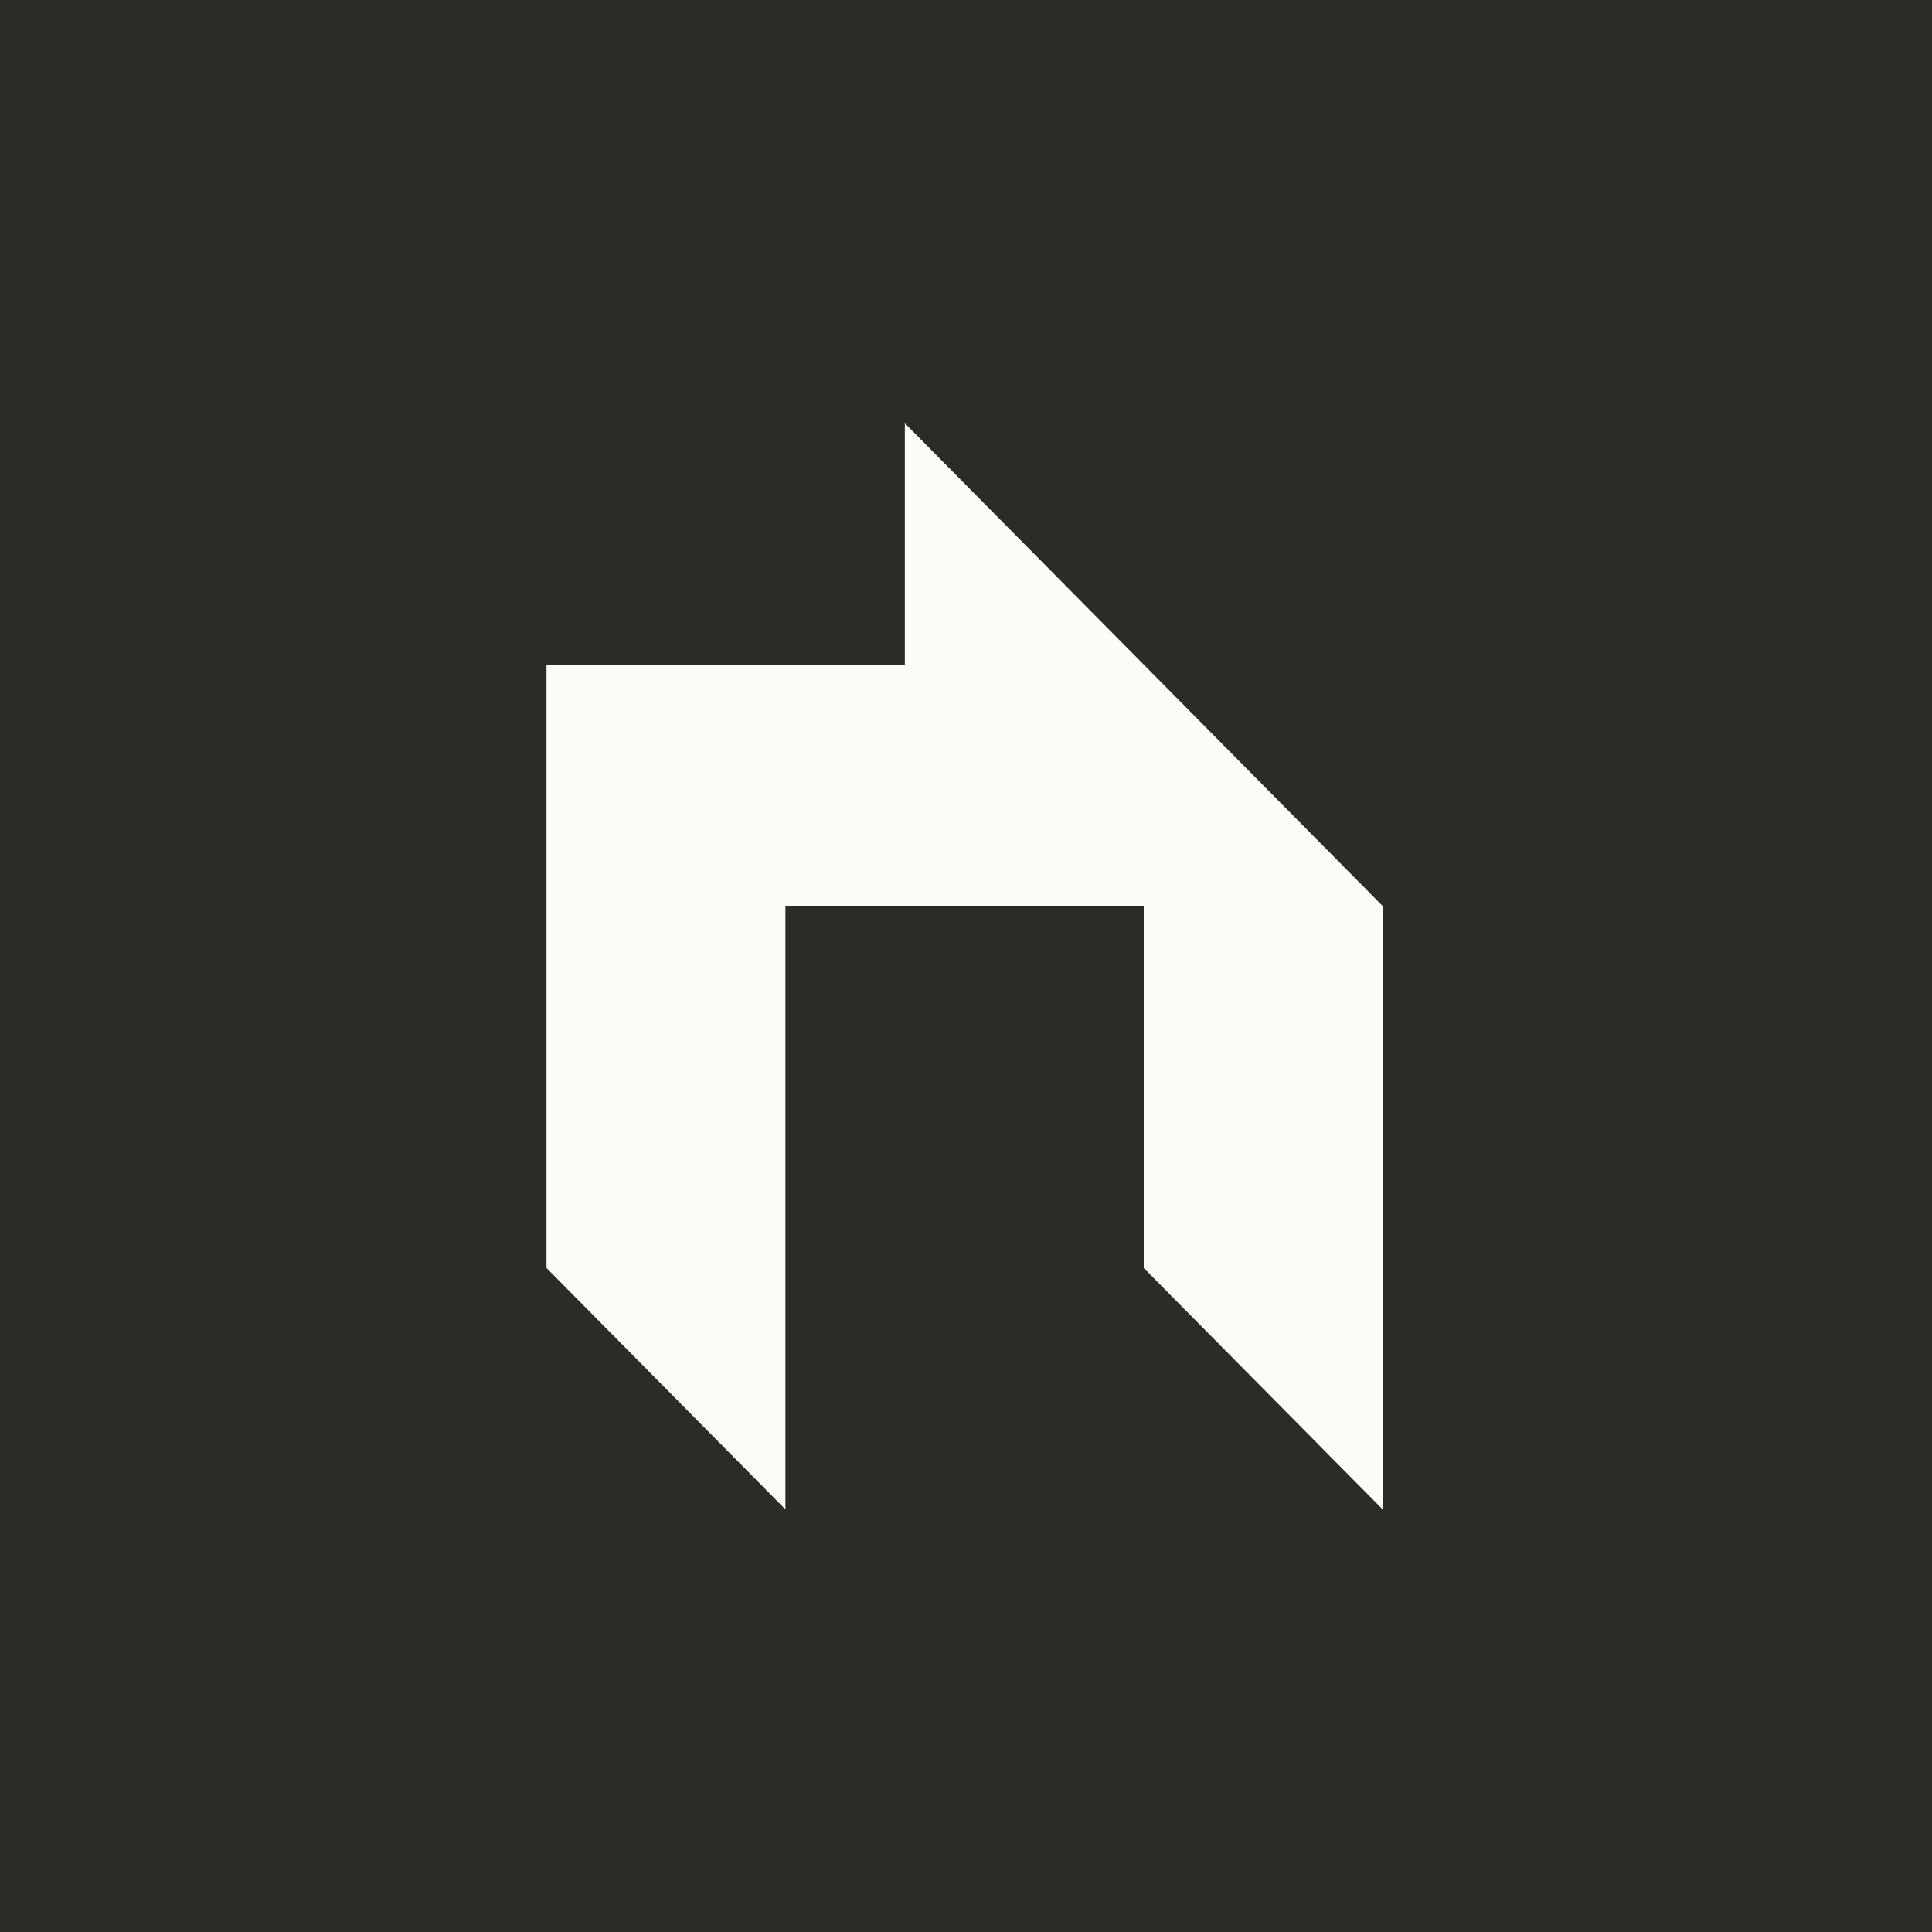 <svg width="32" height="32" viewBox="0 0 32 32" fill="none" xmlns="http://www.w3.org/2000/svg">
<rect width="32" height="32" fill="#2C2B28"/>
<g clip-path="url(#clip0_24_31)">
<path d="M18.944 11.008L14.987 7.011V11.008H9.052V21.002L13.009 25V15.006H18.944V21.002L22.901 25V15.006L18.944 11.008Z" fill="#FEFCF6"/>
</g>
<defs>
<clipPath id="clip0_24_31">
<rect width="14" height="18" fill="white" transform="translate(9 7)"/>
</clipPath>
</defs>
</svg>
